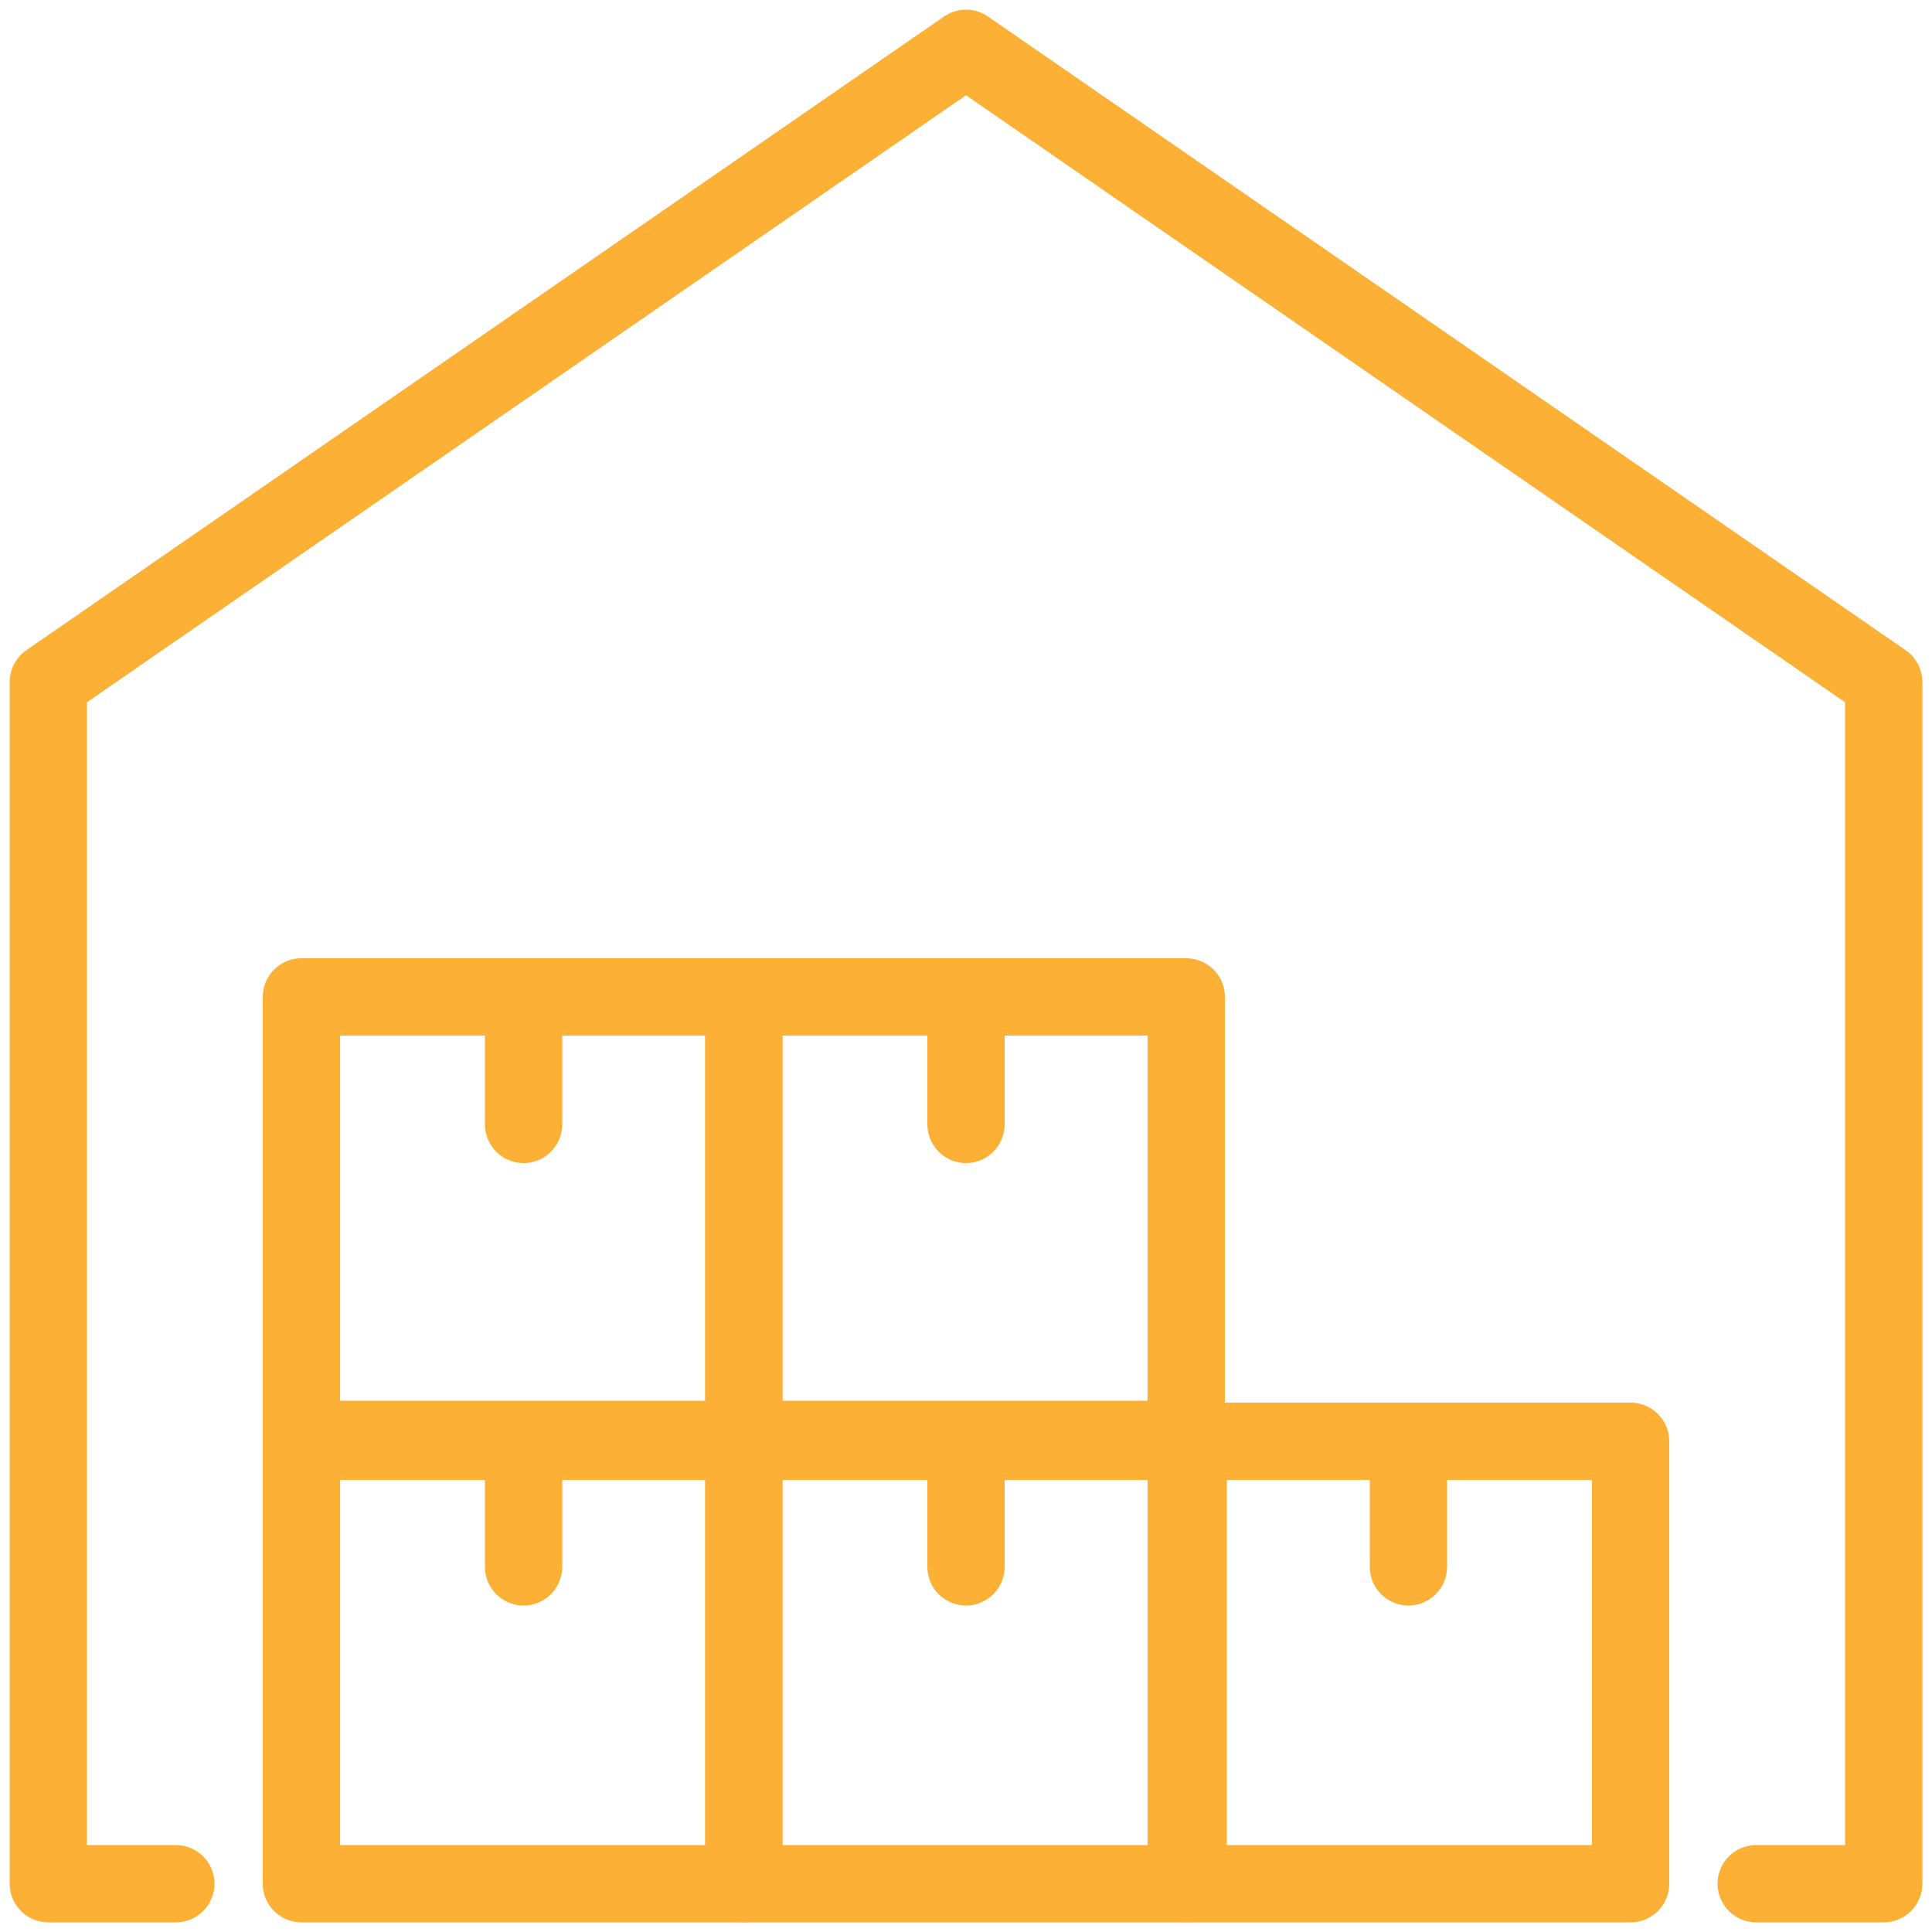 <?xml version="1.0" encoding="UTF-8"?> <svg xmlns="http://www.w3.org/2000/svg" id="Layer_1" version="1.1" viewBox="0 0 100 100"><defs><style> .st0 { fill: none; stroke: #fcb035; stroke-linecap: round; stroke-linejoin: round; stroke-width: 4px; } </style></defs><g id="Boxes_x2C__hangar_x2C__warehouse"><g><polyline class="st0" points="9.1 97.5 2.5 97.5 2.5 35.3 50 2.5 97.5 35.3 97.5 97.5 90.9 97.5"></polyline><rect class="st0" x="15.6" y="51.6" width="22.9" height="22.9"></rect><line class="st0" x1="27.1" y1="58.2" x2="27.1" y2="51.6"></line><rect class="st0" x="38.5" y="51.6" width="22.9" height="22.9"></rect><line class="st0" x1="50" y1="58.2" x2="50" y2="51.6"></line><rect class="st0" x="61.5" y="74.6" width="22.9" height="22.9"></rect><line class="st0" x1="72.9" y1="81.1" x2="72.9" y2="74.6"></line><rect class="st0" x="38.5" y="74.6" width="22.9" height="22.9"></rect><line class="st0" x1="50" y1="81.1" x2="50" y2="74.6"></line><rect class="st0" x="15.6" y="74.6" width="22.9" height="22.9"></rect><line class="st0" x1="27.1" y1="81.1" x2="27.1" y2="74.6"></line></g></g></svg> 